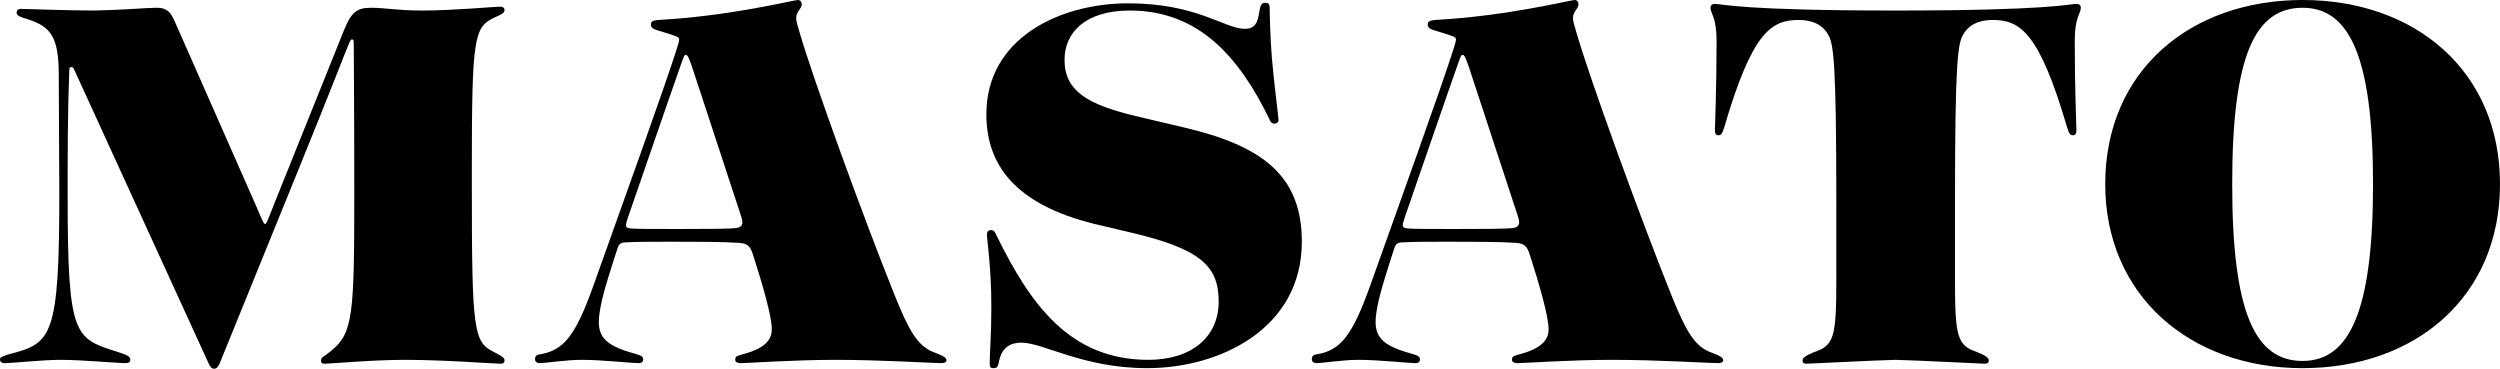 <?xml version="1.0" encoding="UTF-8"?>
<svg id="_レイヤー_2" data-name="レイヤー 2" xmlns="http://www.w3.org/2000/svg" viewBox="0 0 225.45 33.25">
  <defs>
    <style>
      .cls-1 {
        fill: #000;
        stroke-width: 0px;
      }
    </style>
  </defs>
  <g id="_レイヤー_1-2" data-name="レイヤー 1">
    <g>
      <path class="cls-1" d="M38.1.95c2.75,0,6.5-.35,7.05-.35.15,0,.35.1.35.3,0,.3-.3.4-.95.7-1.8.85-2,1.85-2,13.55v1.55c0,13.15.15,14.15,2,15.05.45.25.95.45.95.75,0,.2-.1.3-.35.3-.6,0-5.1-.35-8.6-.35-3,0-6.7.35-7.25.35-.3,0-.35-.1-.35-.3,0-.3.25-.3.9-.85,2-1.6,2.1-3.3,2.1-14.25,0-8.55-.05-12.35-.05-13.55,0-.2-.05-.3-.15-.3s-.15.1-.25.3c-.45,1.05-1.35,3.5-4.65,11.6l-7.05,17.35c-.2.45-.4.45-.5.45s-.25,0-.45-.4L6.7,6.3c-.1-.2-.15-.25-.25-.25s-.2.05-.2.25c-.15,3.8-.15,7.65-.15,11.45,0,12.75.65,12.75,4.55,14,.75.25,1.1.35,1.1.7,0,.2-.15.3-.45.3-.65,0-3.9-.3-5.85-.3-1.55,0-4.45.3-5,.3-.3,0-.45-.1-.45-.35,0-.2.2-.25.8-.45,3.85-1,4.55-1.45,4.55-14.55l-.05-10.6c0-3.5-.7-4.4-2.9-5.1-.55-.15-.9-.3-.9-.55s.15-.35.4-.35c.45,0,4.1.15,6.6.15,2.65-.05,4.75-.25,5.6-.25.75,0,1.2.2,1.6,1.1l7.3,16.55c.6,1.35.75,1.85.9,1.85s.3-.5.9-2l6.15-15.3c.7-1.75,1.15-2.2,2.5-2.2s2.35.25,4.65.25Z"/>
      <path class="cls-1" d="M48.25,32.4c0-.2.05-.4.45-.45,2.15-.35,3.2-1.7,4.8-6.15,2.3-6.45,6.55-18.25,7.55-21.45.15-.45.2-.7.2-.8,0-.2-.15-.25-1.25-.6-1-.3-1.3-.35-1.3-.75,0-.25.15-.35.65-.4,6.55-.35,12.2-1.8,12.6-1.8.25,0,.35.2.35.4,0,.4-.5.6-.5,1.25,0,.2.1.6.3,1.25,1.2,4.15,5.75,16.7,8.65,23.9,1.2,2.95,1.95,4.3,3.3,4.9.9.35,1.3.5,1.3.8,0,.15-.2.25-.45.25-.75,0-5.4-.3-9.55-.3-3.75,0-8,.3-8.55.3-.3,0-.5-.1-.5-.3,0-.4.25-.35.85-.55,2-.55,2.45-1.4,2.45-2.2,0-1.2-.85-4.1-1.7-6.75-.25-.8-.55-1-1.25-1.05-1.45-.1-3.9-.1-6.05-.1-1.75,0-3.3,0-4,.05-.6,0-.75.1-.9.5-.7,2.15-1.15,3.6-1.4,4.65-.2.9-.3,1.5-.3,2.05,0,1.5.9,2.2,3.25,2.85.55.15.75.25.75.5s-.15.35-.45.35c-.5,0-3.3-.3-5.1-.3-1.35,0-3.4.3-3.7.3s-.5-.1-.5-.35ZM56.85,20.6c.45.05,2.3.05,4.2.05,2.4,0,4.95,0,5.4-.1.35-.05.5-.25.5-.5,0-.15-.05-.35-.1-.5l-4.45-13.55c-.3-.85-.4-1.05-.55-1.05s-.2.2-.4.75c-1.55,4.4-3.15,9.1-4.8,13.85-.1.3-.2.6-.2.75s.05.25.4.3Z"/>
      <path class="cls-1" d="M89.25,32.65c0-.65.15-2.5.15-4.95,0-3.6-.4-6.1-.4-6.55,0-.25.15-.4.35-.4.25,0,.35.1.55.55,3,6.1,6.55,11.15,13.65,11.15,3.9,0,6.35-2.05,6.35-5.25s-1.6-4.75-8-6.25l-2.55-.6c-7.35-1.65-10.4-5.1-10.4-10.05,0-6.85,6.6-10,12.8-10s8.7,2.3,10.5,2.3c.9,0,1.15-.5,1.3-1.45.1-.65.2-.9.55-.9.3,0,.4.15.4.45,0,.5.05,2.75.2,4.55.2,2.35.6,5.3.6,5.6,0,.15-.15.3-.35.3-.25,0-.4-.15-.5-.45-2.7-5.55-6.35-9.75-12.55-9.75-4.05,0-5.9,2-5.9,4.45,0,2.9,2.25,4.05,6.35,5.05l4.45,1.05c7,1.65,10.6,4.3,10.6,10.3,0,7.85-7.4,11.4-13.95,11.4-5.8,0-9.35-2.3-11.35-2.3-1,0-1.75.45-2,1.65-.1.5-.15.65-.5.65-.3,0-.35-.1-.35-.55Z"/>
      <path class="cls-1" d="M118.3,32.4c0-.2.05-.4.45-.45,2.15-.35,3.2-1.7,4.8-6.15,2.3-6.45,6.55-18.25,7.55-21.45.15-.45.2-.7.2-.8,0-.2-.15-.25-1.25-.6-1-.3-1.3-.35-1.3-.75,0-.25.15-.35.65-.4,6.55-.35,12.2-1.8,12.6-1.8.25,0,.35.2.35.4,0,.4-.5.6-.5,1.25,0,.2.1.6.3,1.25,1.2,4.15,5.75,16.7,8.65,23.9,1.2,2.95,1.95,4.3,3.3,4.9.9.35,1.3.5,1.3.8,0,.15-.2.25-.45.25-.75,0-5.4-.3-9.55-.3-3.75,0-8,.3-8.55.3-.3,0-.5-.1-.5-.3,0-.4.25-.35.85-.55,2-.55,2.45-1.4,2.45-2.2,0-1.2-.85-4.1-1.7-6.75-.25-.8-.55-1-1.25-1.05-1.45-.1-3.9-.1-6.05-.1-1.75,0-3.3,0-4,.05-.6,0-.75.1-.9.5-.7,2.15-1.15,3.6-1.4,4.65-.2.9-.3,1.5-.3,2.05,0,1.5.9,2.2,3.25,2.85.55.15.75.25.75.5s-.15.35-.45.35c-.5,0-3.3-.3-5.1-.3-1.35,0-3.4.3-3.7.3s-.5-.1-.5-.35ZM126.9,20.6c.45.05,2.3.05,4.2.05,2.4,0,4.95,0,5.4-.1.35-.05.5-.25.5-.5,0-.15-.05-.35-.1-.5l-4.45-13.55c-.3-.85-.4-1.05-.55-1.05s-.2.2-.4.75c-1.55,4.4-3.15,9.1-4.8,13.85-.1.3-.2.6-.2.75s.05.25.4.3Z"/>
      <path class="cls-1" d="M162.55,32.5c0-.2.2-.4,1.05-.75,1.8-.6,2-1.35,2-6.55v-6.85c0-12.8-.25-14.45-.75-15.25-.45-.8-1.3-1.3-2.65-1.3-2.5,0-4.2,1.15-6.7,9.65-.2.65-.3.75-.55.75-.2,0-.3-.15-.3-.45,0-.4.15-3.6.15-8.1,0-2.1-.55-2.45-.55-2.95,0-.25.2-.35.35-.35.75,0,2.3.6,16.35.6s15.6-.6,16.35-.6c.15,0,.35.1.35.35,0,.5-.55.85-.55,2.95,0,4.5.15,7.7.15,8.1,0,.3-.1.45-.3.45-.25,0-.35-.1-.55-.75-2.5-8.5-4.2-9.65-6.7-9.65-1.35,0-2.2.5-2.65,1.3-.5.8-.75,2.45-.75,15.25v6.8c0,5.25.2,6,2,6.6.85.35,1.05.55,1.05.75s-.1.3-.35.3c-.35,0-5.95-.3-8.05-.35-2.1.05-7.7.35-8.05.35-.25,0-.35-.1-.35-.3Z"/>
      <path class="cls-1" d="M189.85,16.6c0-10.2,7.65-16.6,17.8-16.6s17.8,6.4,17.8,16.6-7.65,16.6-17.8,16.6-17.8-6.55-17.8-16.6ZM207.65,32.55c4.25,0,6.35-4.55,6.35-15.95s-2.1-15.9-6.35-15.9-6.35,4.2-6.35,15.9,2.1,15.95,6.35,15.95Z"/>
    </g>
  </g>
</svg>
